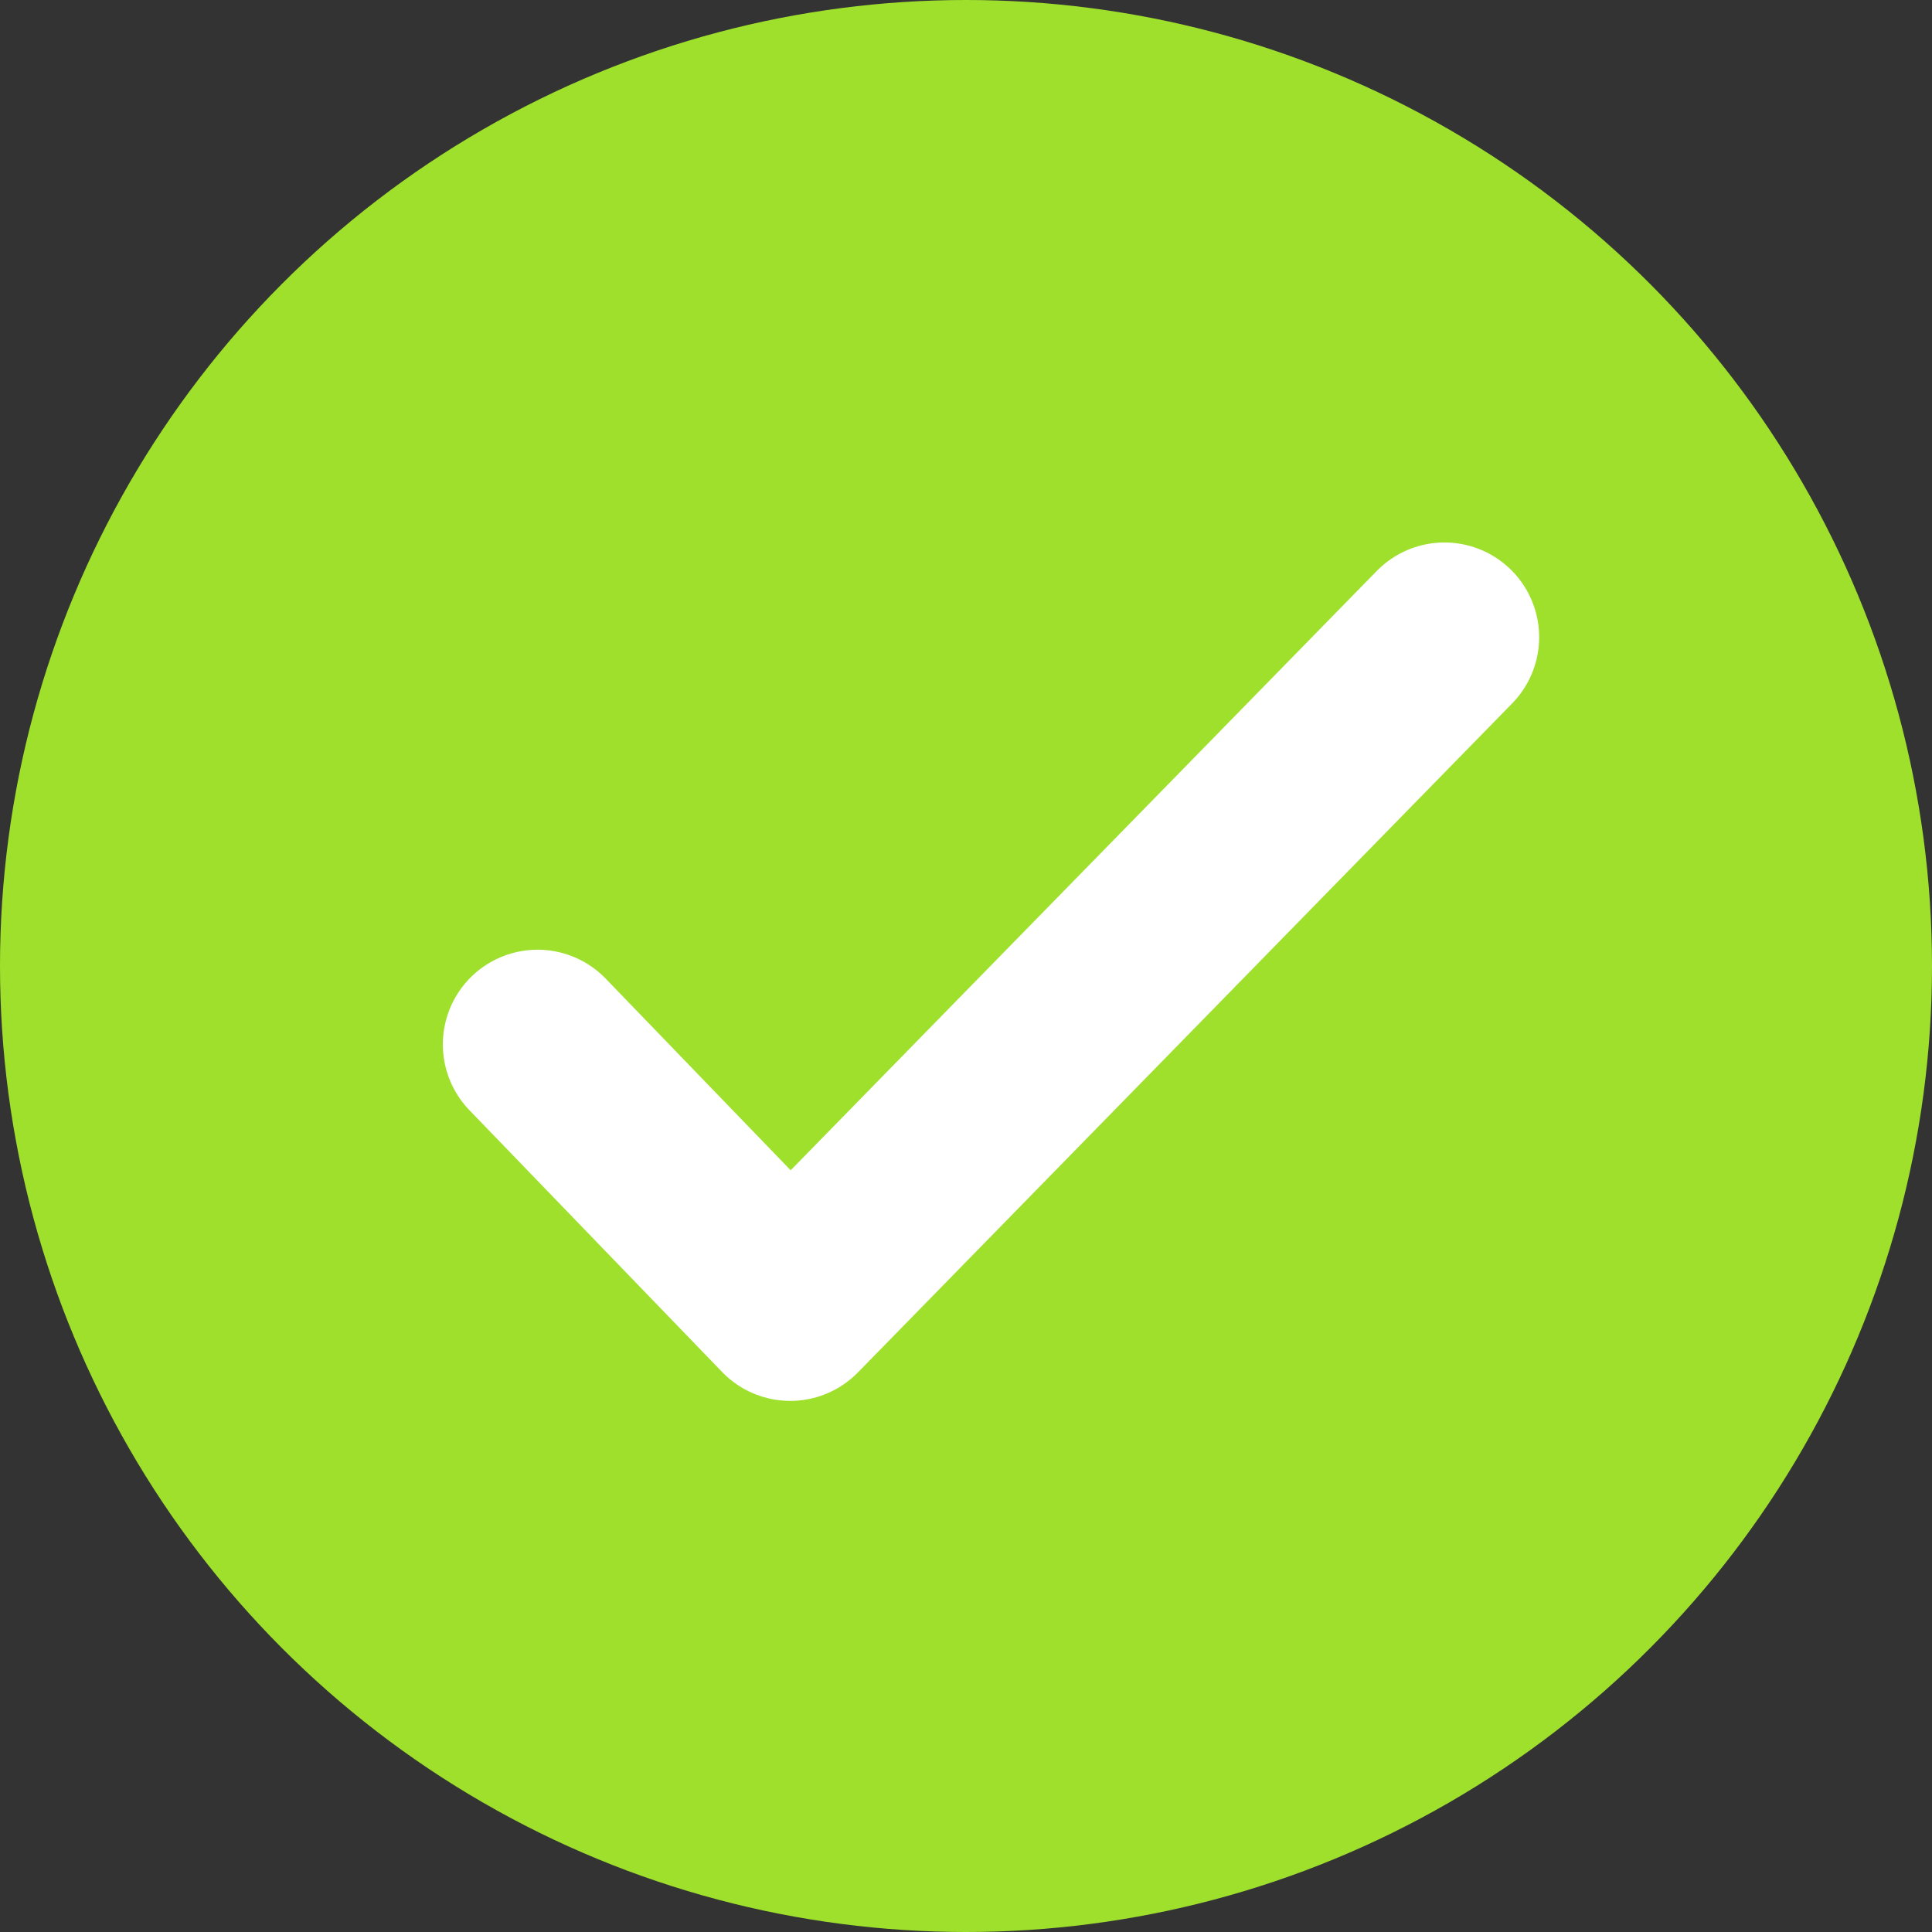 <svg xmlns="http://www.w3.org/2000/svg" viewBox="0 0 51 51"><rect x="0" y="0" width="51" height="51" fill="#333333" stroke="none"/><defs><style>.cls-1{fill:#9fe02d;}.cls-2{fill:none;stroke:#fff;stroke-linecap:round;stroke-linejoin:round;stroke-width:5px;}</style></defs><title>check</title><g id="Layer_2" data-name="Layer 2"><g id="dropout"><circle class="cls-1" cx="25.5" cy="25.5" r="25.5"/><polyline class="cls-2" points="14.19 27.57 20.86 34.48 38.13 16.82"/></g></g></svg>